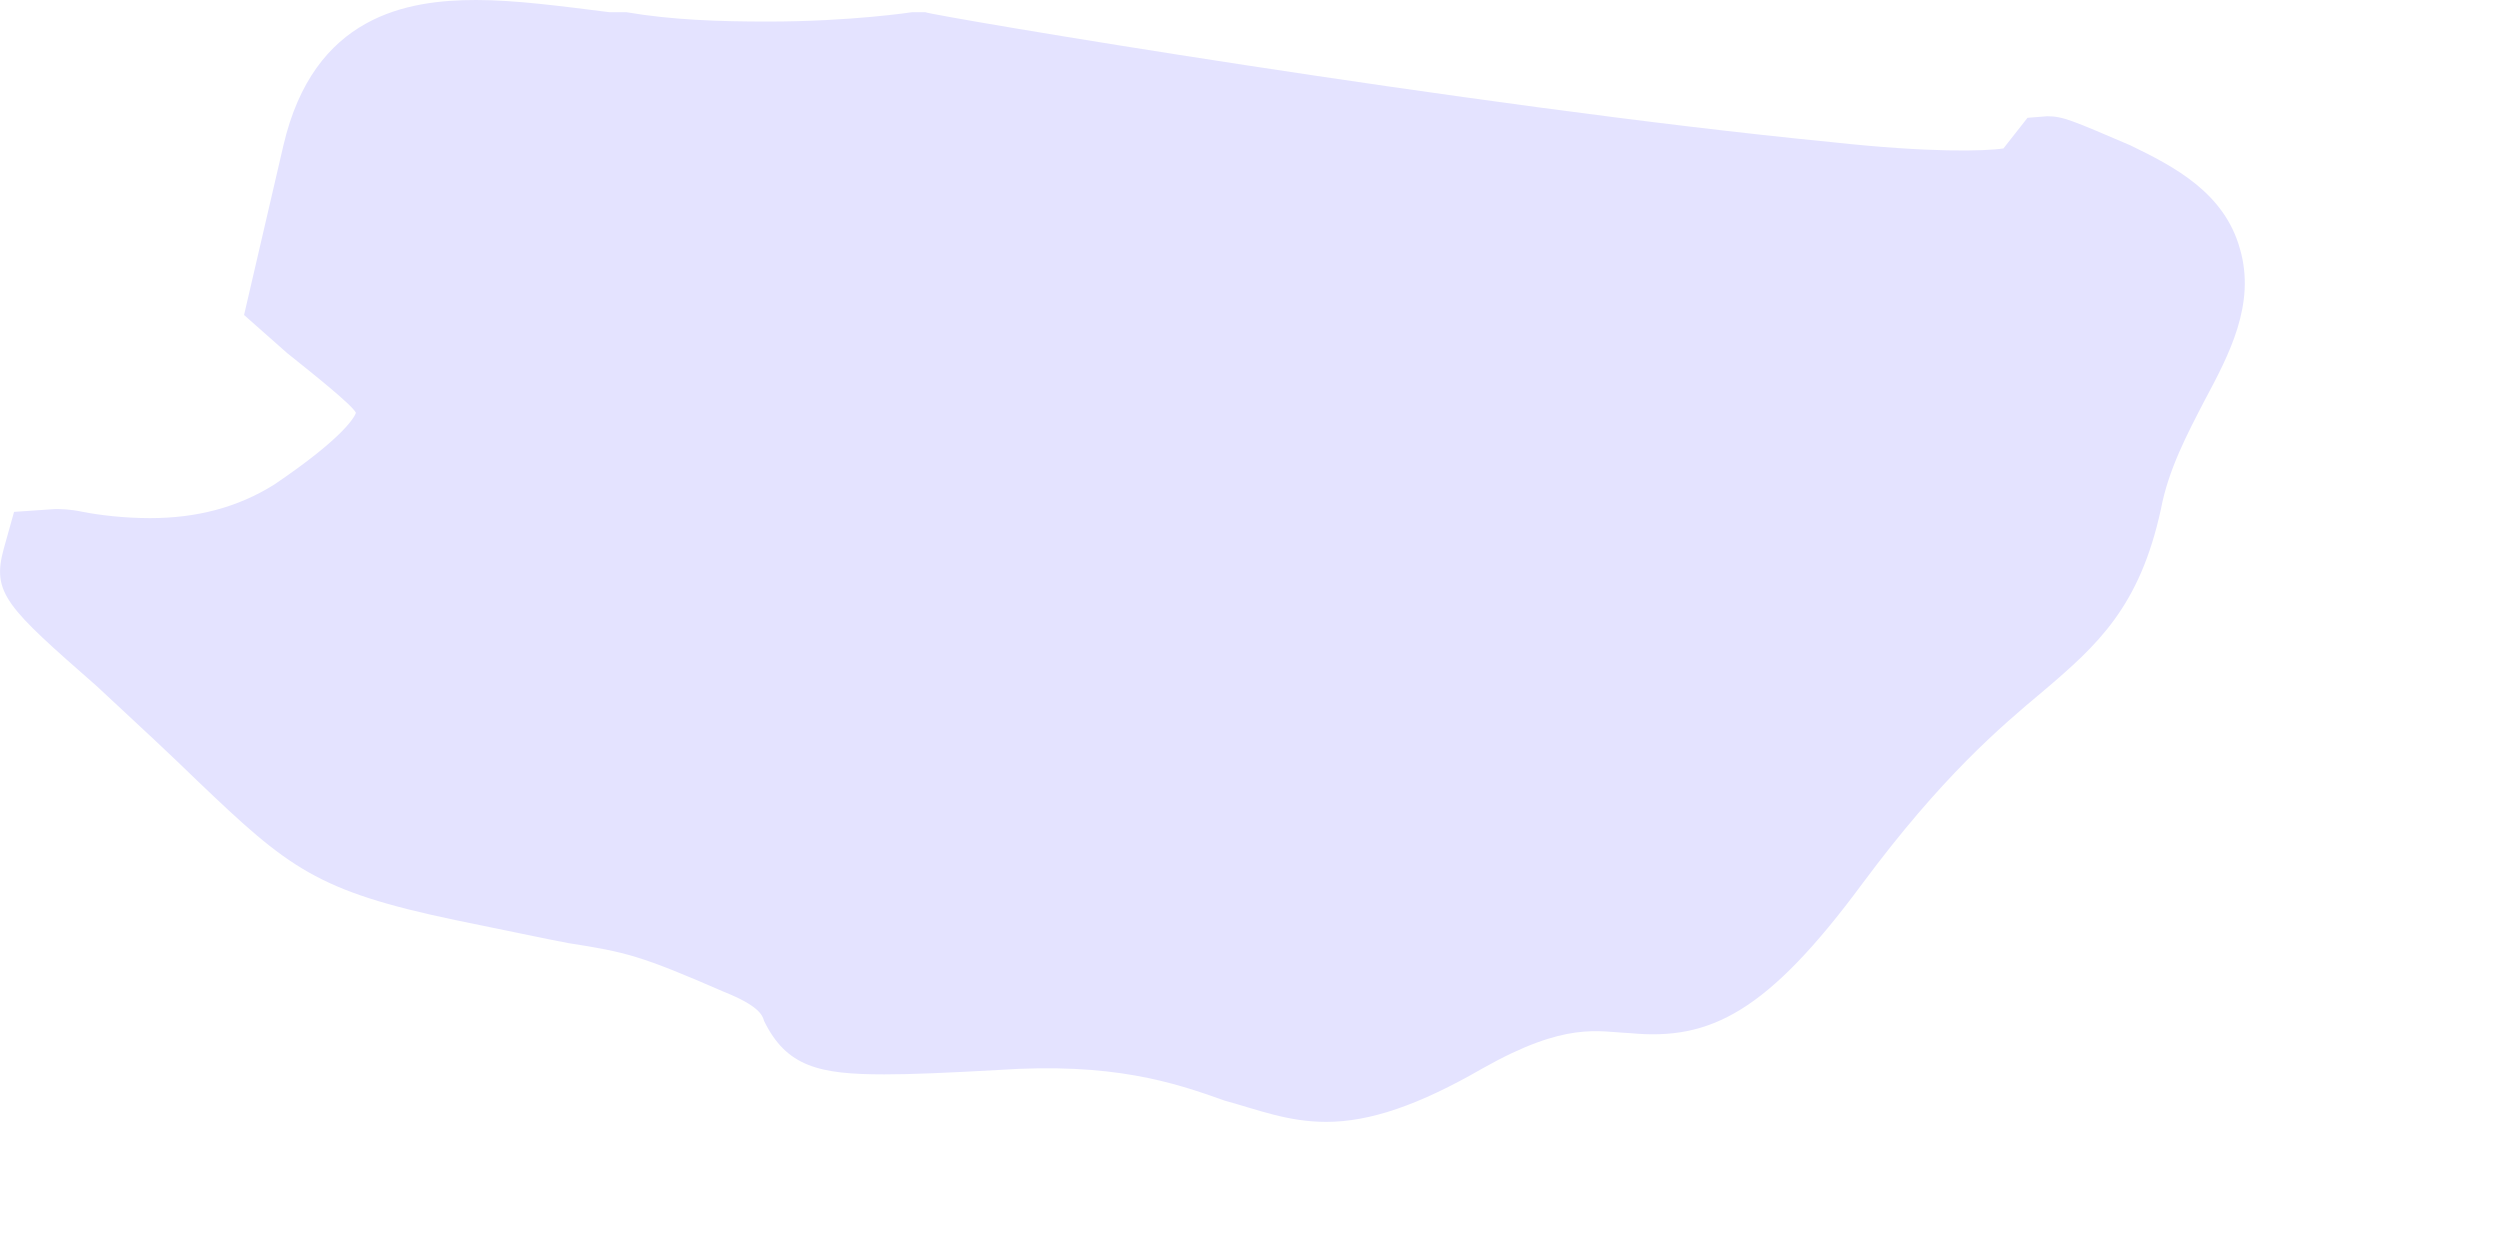 <?xml version="1.0" encoding="utf-8"?>
<svg xmlns="http://www.w3.org/2000/svg" fill="none" height="100%" overflow="visible" preserveAspectRatio="none" style="display: block;" viewBox="0 0 8 4" width="100%">
<path d="M0.877 1.551C0.76 1.624 0.629 1.658 0.48 1.658C0.396 1.658 0.316 1.648 0.265 1.638C0.223 1.629 0.193 1.629 0.176 1.629L0.045 1.638L0.012 1.756C-0.027 1.898 0.02 1.942 0.31 2.196C0.447 2.323 0.552 2.421 0.632 2.499C0.924 2.778 1.013 2.851 1.456 2.944C1.629 2.979 1.739 3.003 1.819 3.018C2.004 3.047 2.048 3.057 2.317 3.174C2.427 3.218 2.44 3.248 2.445 3.267C2.517 3.414 2.622 3.438 2.83 3.438C2.919 3.438 3.032 3.433 3.193 3.424C3.56 3.399 3.754 3.463 3.919 3.522C4.025 3.551 4.121 3.59 4.244 3.59C4.384 3.59 4.541 3.536 4.744 3.419C5.013 3.267 5.114 3.302 5.216 3.306C5.474 3.331 5.656 3.238 5.96 2.827C6.214 2.485 6.399 2.328 6.539 2.211C6.712 2.064 6.847 1.942 6.915 1.629C6.939 1.502 6.999 1.389 7.055 1.281C7.133 1.135 7.219 0.973 7.168 0.797C7.118 0.616 6.957 0.533 6.817 0.465C6.632 0.386 6.602 0.372 6.551 0.372L6.488 0.377L6.411 0.475C6.352 0.484 6.175 0.489 5.863 0.455C4.709 0.342 2.976 0.049 2.961 0.039H2.943H2.919C2.919 0.039 2.723 0.069 2.457 0.069C2.302 0.069 2.15 0.064 2.004 0.039H1.95C1.798 0.02 1.65 0 1.524 0C1.303 0 1.004 0.049 0.907 0.465L0.781 1.008L0.919 1.13C1.004 1.198 1.127 1.296 1.139 1.321C1.136 1.33 1.109 1.394 0.877 1.551Z" fill="#E4E3FF" id="Vector"/>
</svg>